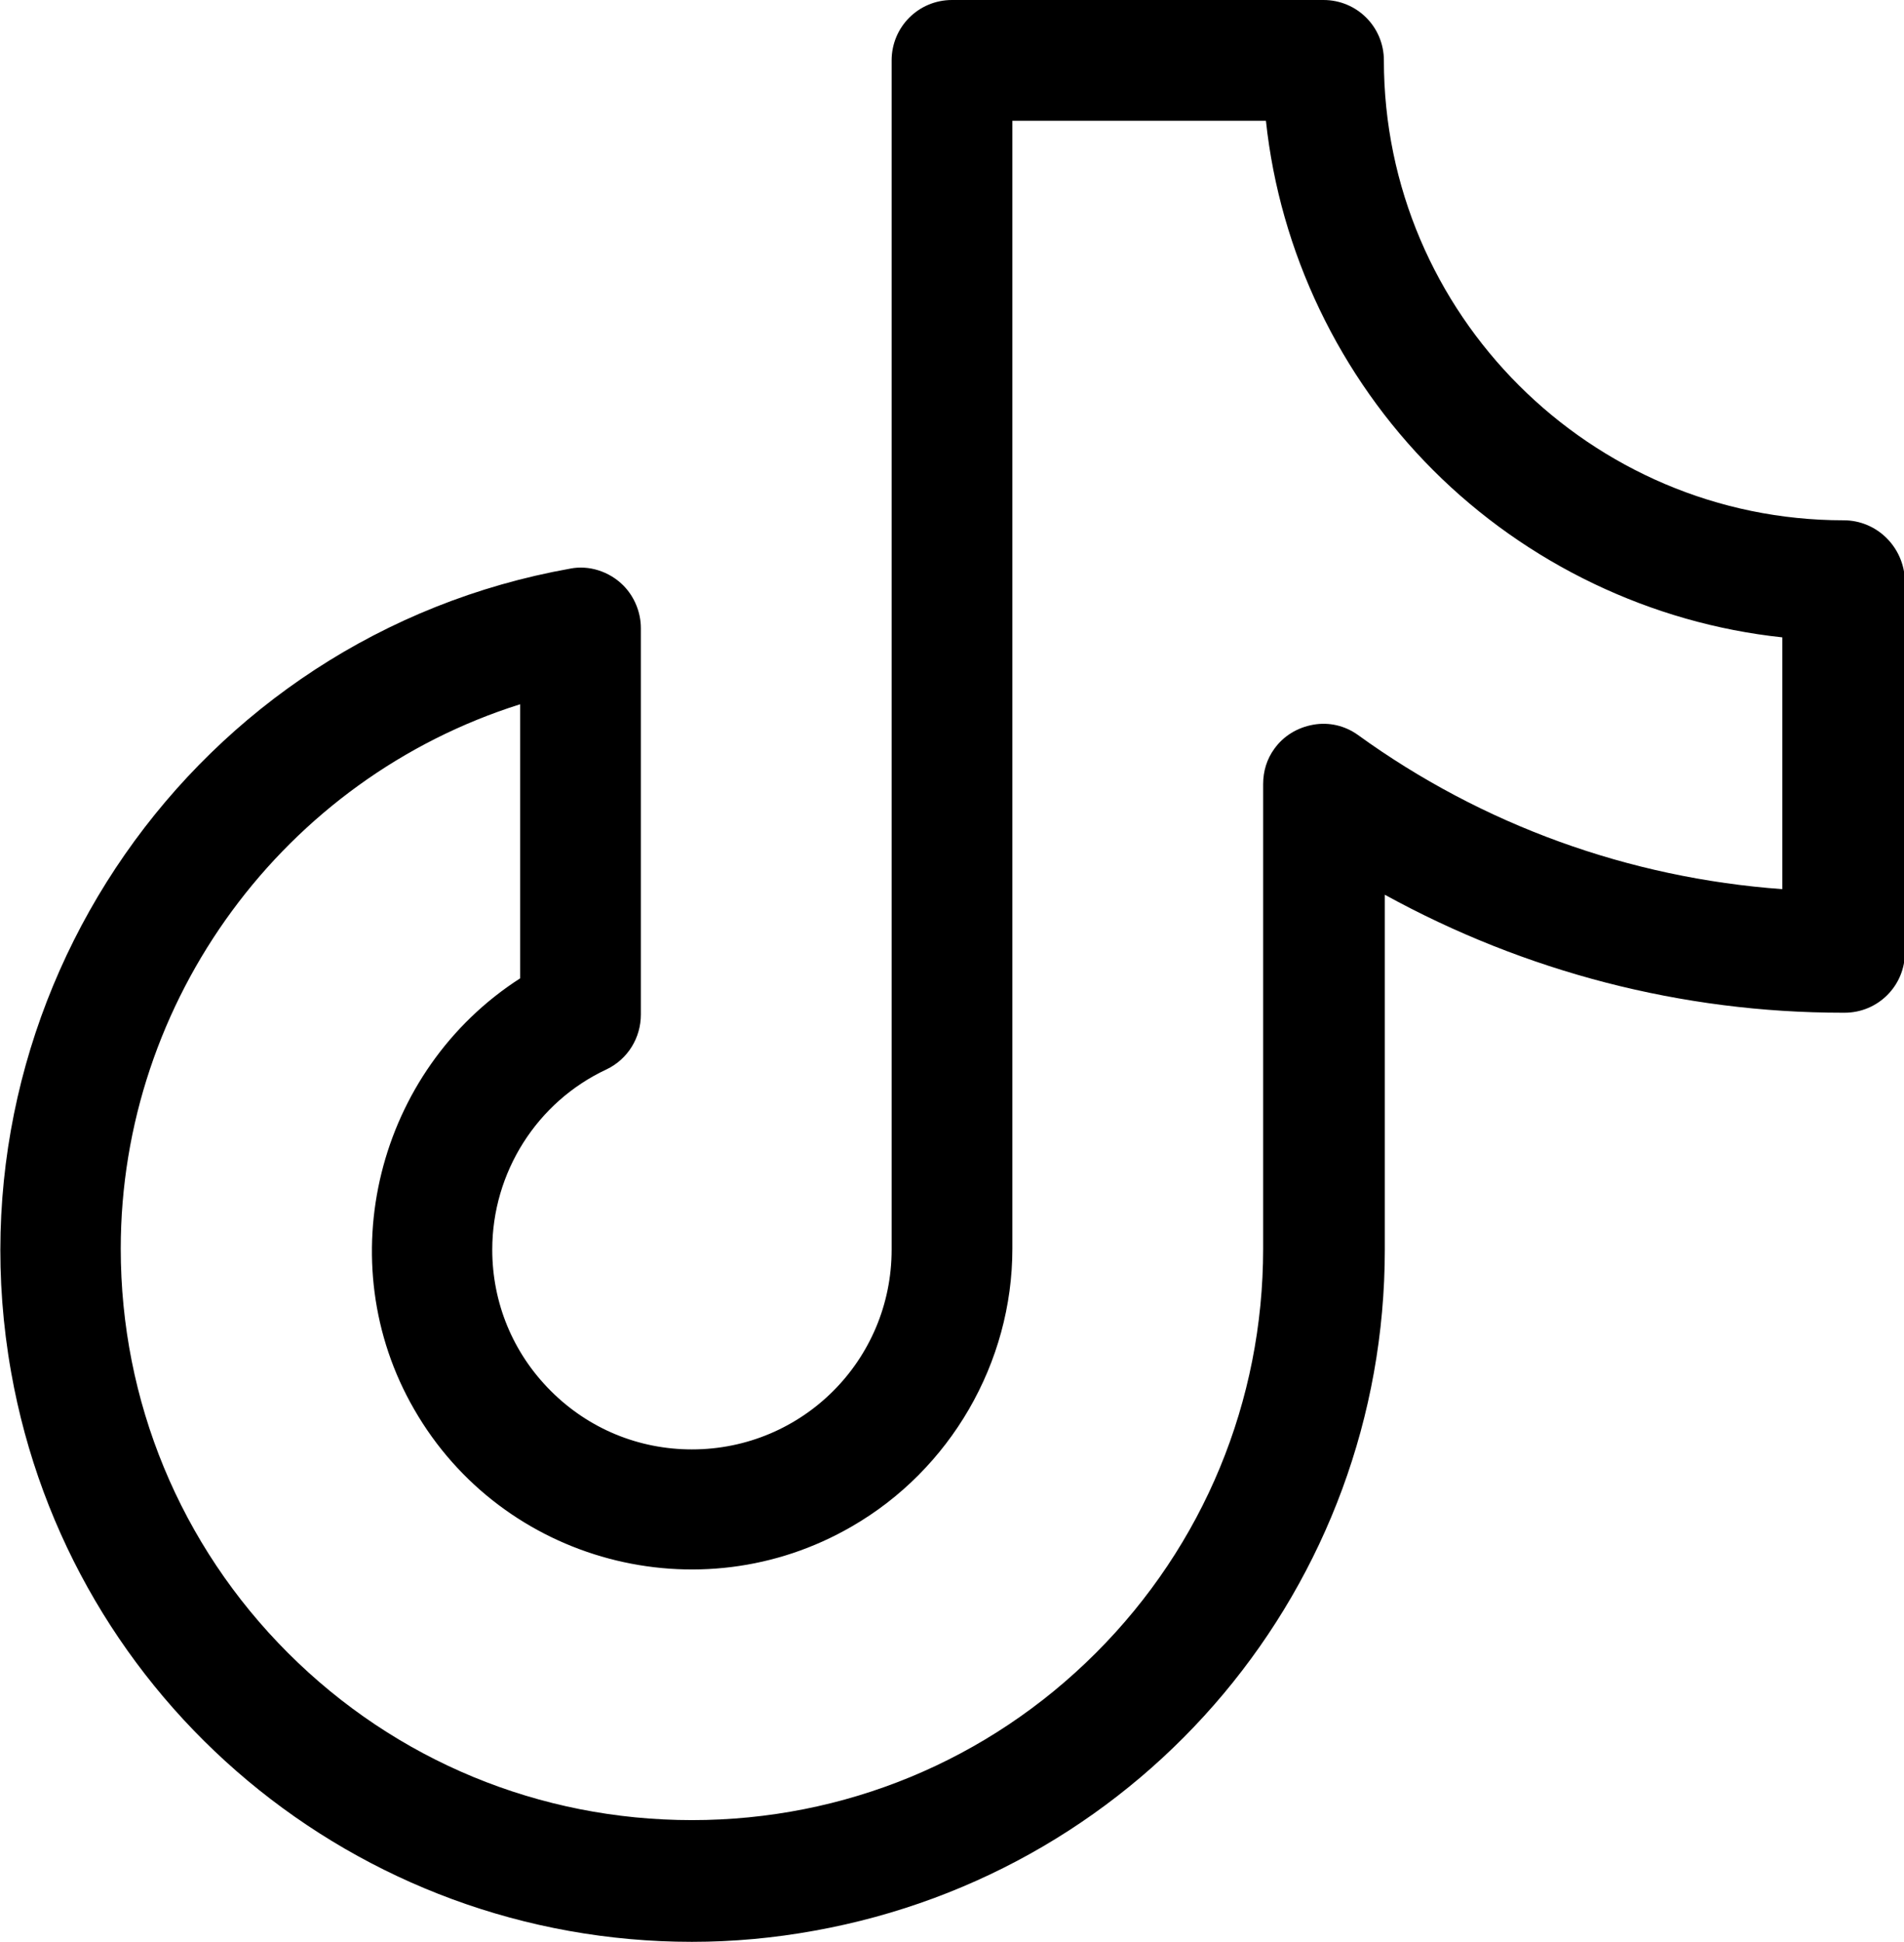 <?xml version="1.0" encoding="utf-8"?>
<!-- Generator: Adobe Illustrator 27.3.1, SVG Export Plug-In . SVG Version: 6.00 Build 0)  -->
<svg version="1.1" id="Flat" xmlns="http://www.w3.org/2000/svg" xmlns:xlink="http://www.w3.org/1999/xlink" x="0px" y="0px"
	 viewBox="0 0 205 209" style="enable-background:new 0 0 205 209;" xml:space="preserve">
<path d="M198.5,56C171.3,56,149,33.8,149,6.5c0-3.6-2.9-6.5-6.5-6.5h-40C98.9,0,96,2.9,96,6.5v128c0,11.9-9.6,21.5-21.5,21.5
	c-5.7,0-11.1-2.2-15.2-6.3c-4.1-4.1-6.3-9.5-6.3-15.2c0-8.3,4.8-15.9,12.3-19.4c2.3-1.1,3.7-3.4,3.7-5.9l0-41.6
	c0-1.7-0.7-3.4-1.9-4.6c-1.5-1.5-3.7-2.2-5.7-1.8c-40.4,7.2-67.4,46-60.2,86.5C7.5,183.2,38.4,209,74.5,209c4.4,0,8.8-0.4,13.2-1.2
	c35.6-6.4,61.4-37.2,61.4-73.3V96.3c15.1,8.3,32,12.7,49.3,12.7l0.2,0c3.6,0,6.5-2.9,6.5-6.5v-40C205,58.9,202.1,56,198.5,56z
	 M44.6,151.7c9.5,16.5,30.7,22.1,47.1,12.6c10.6-6.1,17.3-17.6,17.3-29.9V13h27.3c1.5,14.1,7.9,27.5,18,37.6s23.5,16.5,37.6,18v27.1
	c-16.5-1.2-32.3-6.9-45.7-16.6c-1.4-1-3.1-1.4-4.8-1.1c-1.7,0.3-3.2,1.2-4.2,2.6c-0.8,1.1-1.2,2.4-1.2,3.8v50
	c0,16.4-6.4,31.9-18,43.5c-11.6,11.6-27.1,18-43.5,18c-16.4,0-31.9-6.4-43.5-18c-11.6-11.6-18-27.1-18-43.5
	c0-26.8,17.6-50.6,43-58.6l0,29.5C40.6,115.2,35.4,135.8,44.6,151.7z"/>
</svg>
